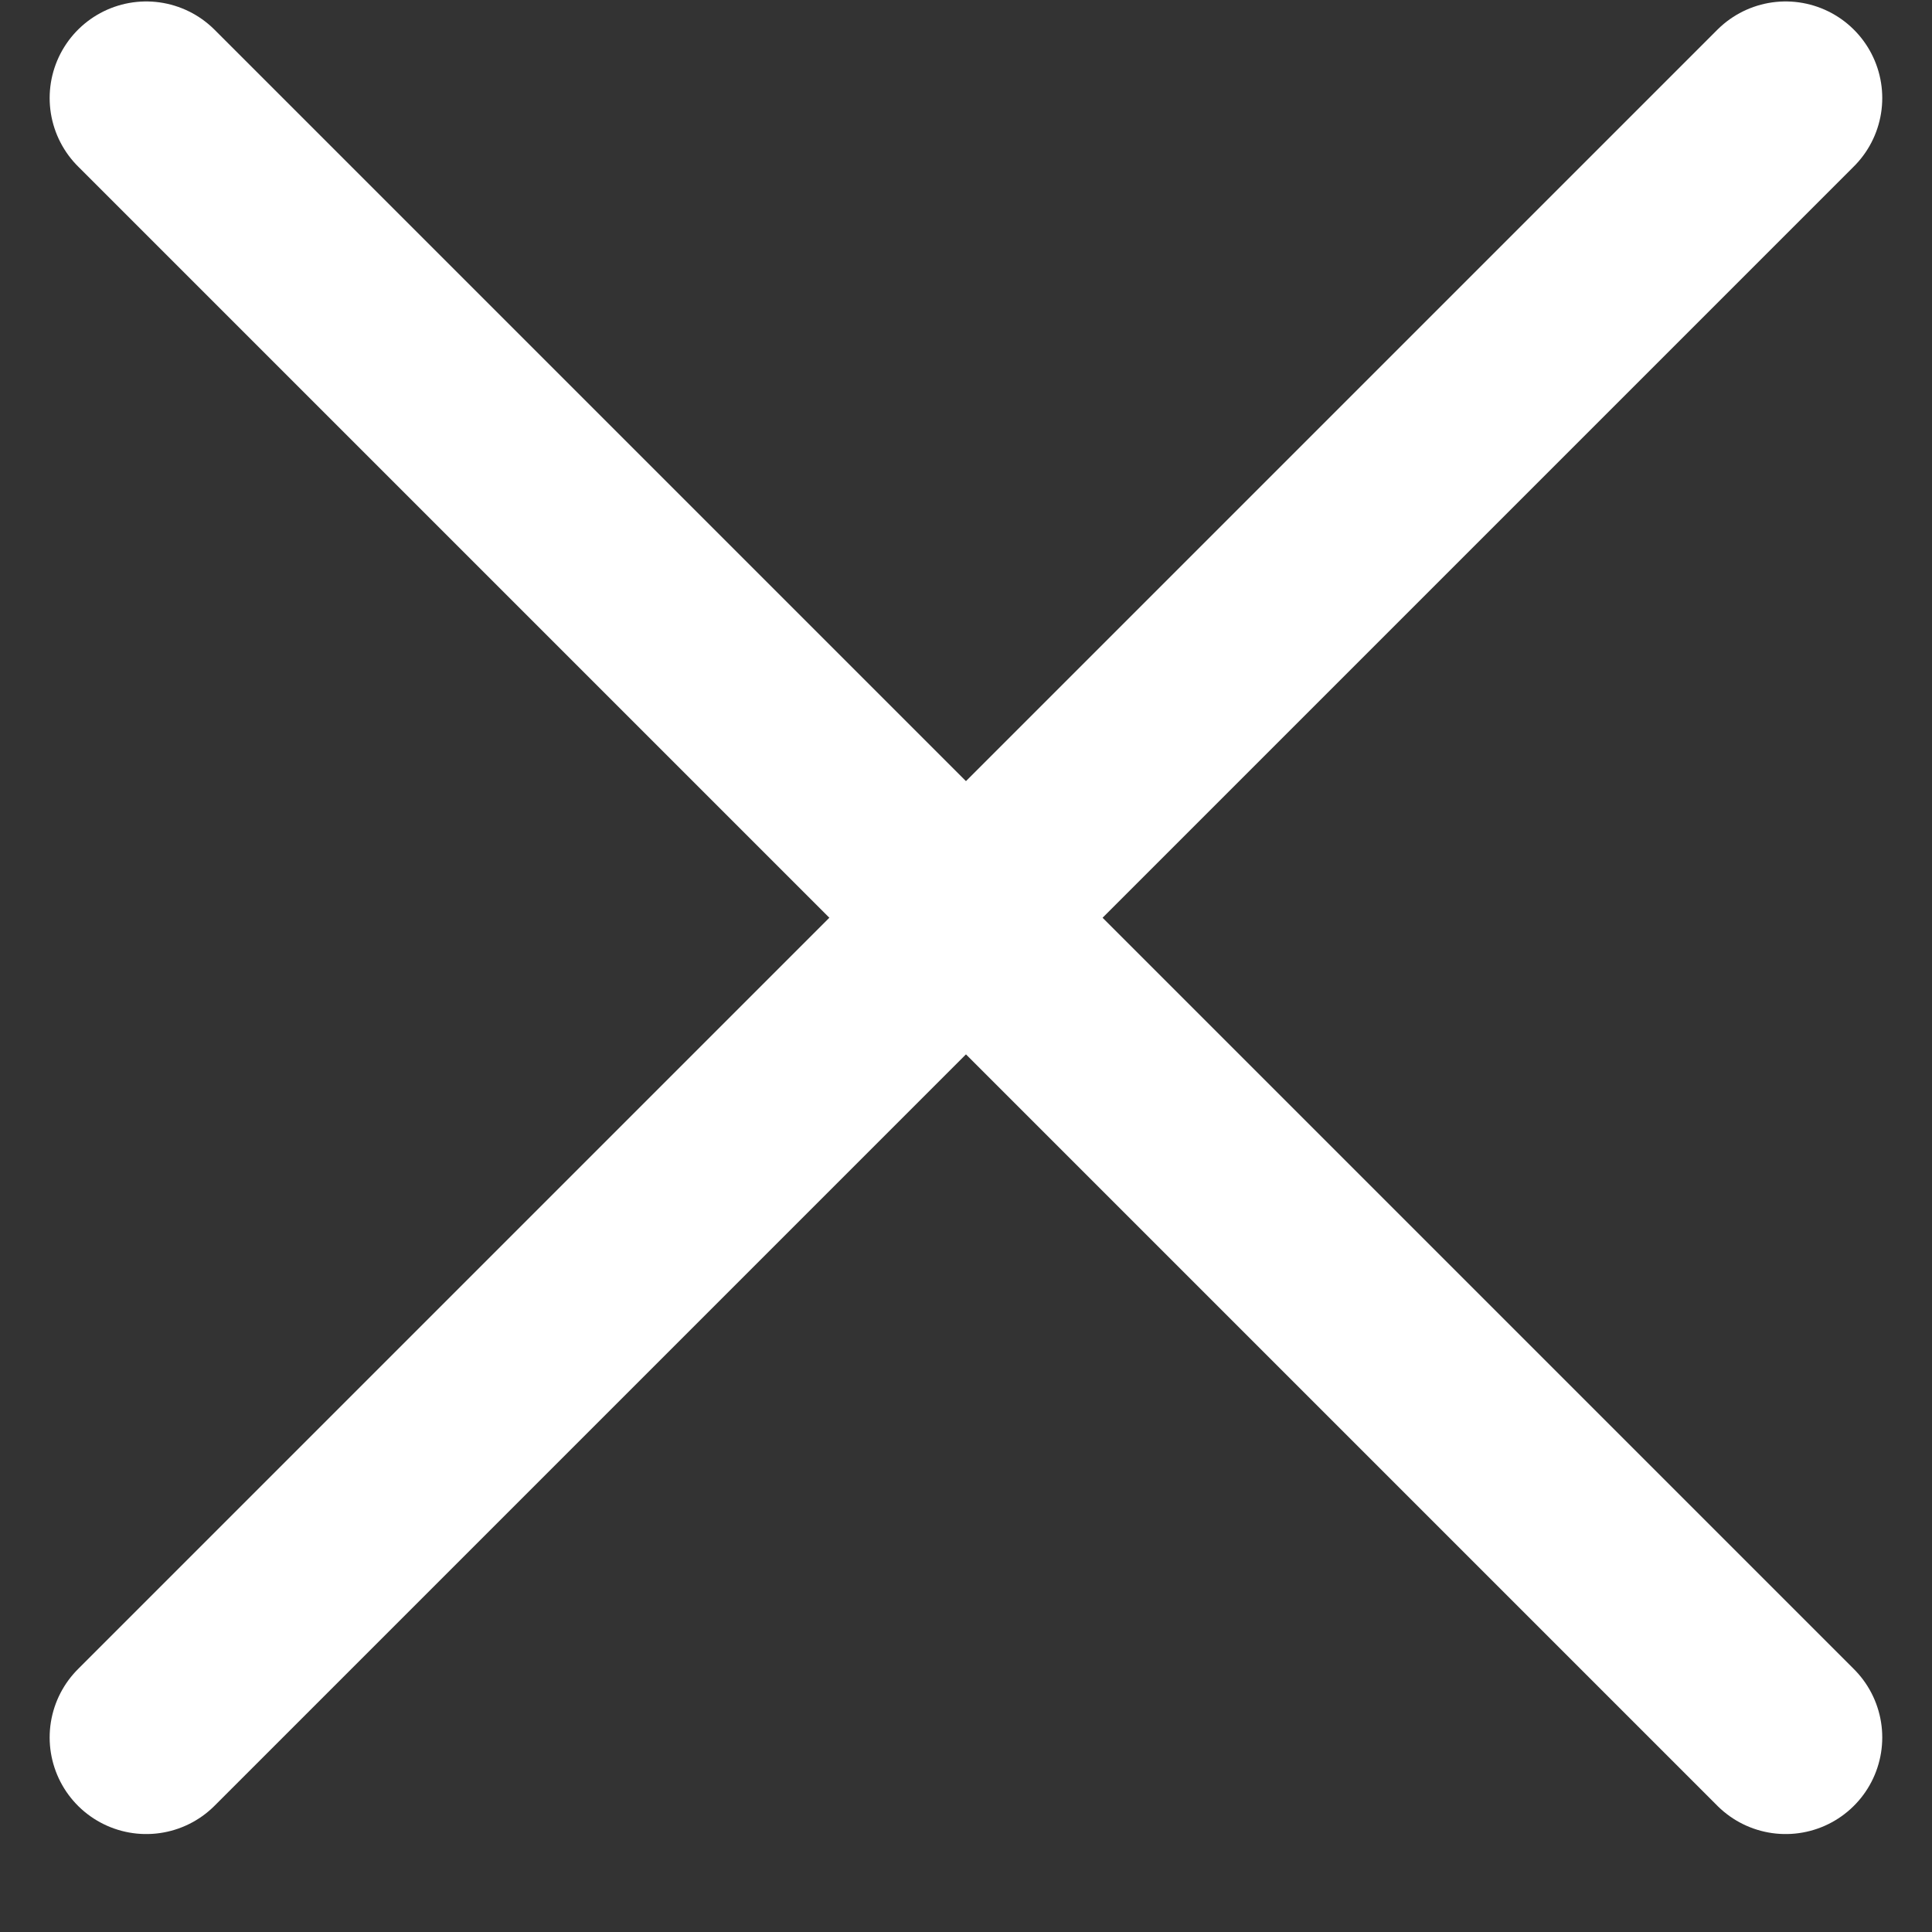<?xml version="1.0" encoding="utf-8"?>
<svg width="20px" height="20px" viewBox="0 0 20 20" version="1.1" xmlns:xlink="http://www.w3.org/1999/xlink" xmlns="http://www.w3.org/2000/svg">
  <rect x="0" y="0" width="20" height="20" fill="#333333" stroke="none"/>
  <desc>Created with Lunacy</desc>
  <g id="BURGER-MENU" transform="matrix(-1 0 0 1 19 1)">
    <g id="Group-21" transform="translate(0.515 0.015)">
      <path d="M0 16.971L16.971 0" id="Path-5" fill="none" stroke="#FFFFFF" stroke-width="2" stroke-linecap="round" />
      <path d="M0 16.971L16.971 0" transform="matrix(-1 0 0 1 16.971 6.927792E-14)" id="Path-5" fill="none" stroke="#FFFFFF" stroke-width="2" stroke-linecap="round" />
    </g>
  </g>
</svg>